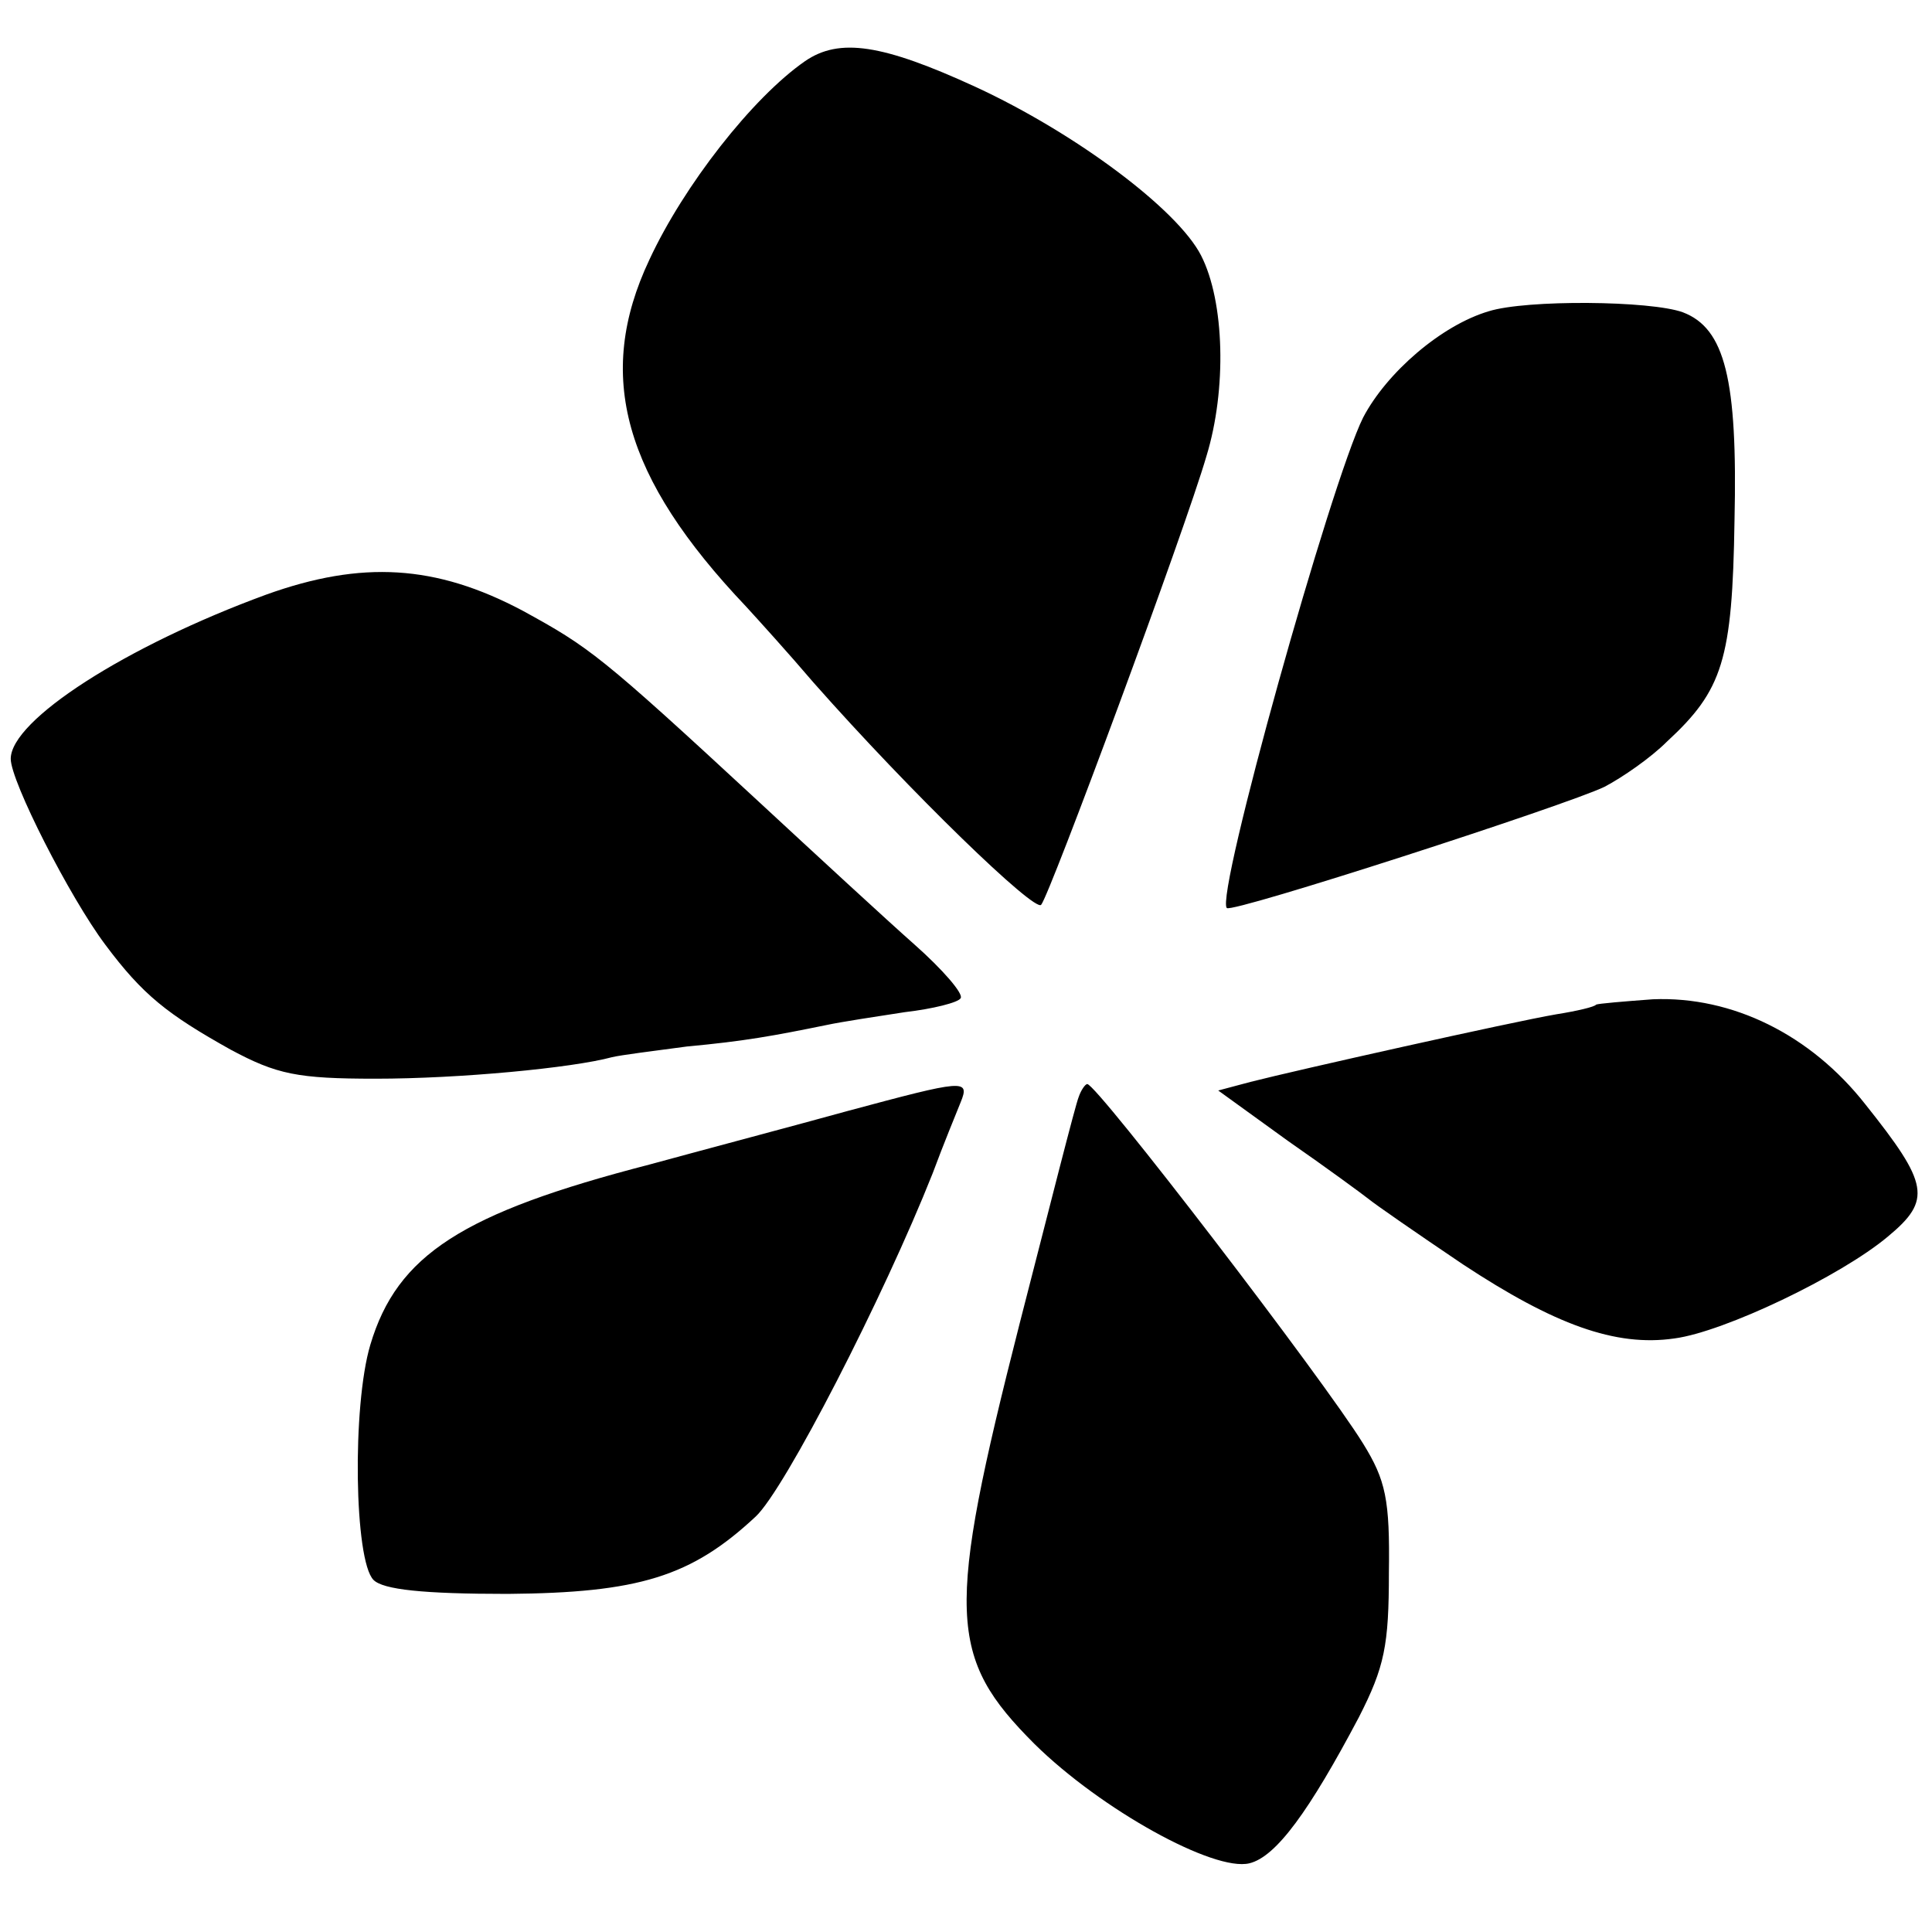 <svg version="1.0" xmlns="http://www.w3.org/2000/svg" width="240" height="240" viewBox="0 0 180 180"><path d="M75 5.7c-4.9 3.4-11.3 11.6-14.5 18.5-5.1 10.8-2.4 20.3 9 32.3 1.1 1.2 4 4.4 6.3 7.1C84.9 73.9 96.4 85 97 84.3c.8-.9 13.4-34.9 15.4-41.8 1.9-6.2 1.7-14.4-.5-18.7-2.2-4.3-11.7-11.4-21-15.7-8.7-4-12.7-4.6-15.9-2.4zM138.7 29c-4.4 1.3-9.5 5.7-11.7 9.9-3 6-13.8 44.6-12.7 45.7.5.5 31.7-9.6 35.2-11.3 1.7-.9 4.3-2.7 5.8-4.2 5.2-4.8 6.1-7.6 6.3-20.6.3-13.2-.9-17.9-4.8-19.4-3-1.1-14.6-1.2-18.1-.1zM24.8 55.4C11.7 60.2 1 67.1 1 70.7 1 72.8 6.5 83.6 9.8 88c3.5 4.7 5.8 6.5 11.7 9.8 4.3 2.3 6.2 2.7 13.5 2.7 7.8 0 18.3-1 22-2 .8-.2 4-.6 7-1 5.4-.5 8.1-1 13-2 1.4-.3 4.7-.8 7.3-1.2 2.6-.3 5-.9 5.2-1.3.3-.4-1.7-2.7-4.3-5-2.6-2.3-9.1-8.3-14.5-13.3-14.8-13.7-15.8-14.4-22-17.8-8.1-4.3-15-4.7-23.9-1.5zm123.9 38.2c-.1.2-1.8.6-3.7.9-4.1.7-24.2 5.2-28.5 6.3l-3 .8 6.5 4.7c3.6 2.5 7 5 7.5 5.4.6.5 4.5 3.2 8.8 6.1 8.5 5.6 14.2 7.7 19.7 6.9 4.6-.6 15.5-5.8 19.9-9.5 4.1-3.4 3.8-4.9-2.1-12.3-5.1-6.5-12.4-10.1-19.8-9.8-2.7.2-5.1.4-5.3.5zM79 103.5c-4.7 1.3-13 3.5-18.5 5-17.4 4.5-23.5 8.4-26 16.8-1.7 5.7-1.5 20.1.3 21.9.9.9 4.6 1.3 12.5 1.3 12.2-.1 17.1-1.6 23.1-7.2 2.7-2.5 11.9-20.4 16.5-32 1-2.7 2.2-5.6 2.6-6.6.9-2.2.3-2.1-10.5.8zm21.5-1.3c-.3.7-2.7 10.2-5.5 21.1-6.9 27.1-6.7 31.1 1.4 39.2 6.2 6.1 16.7 11.9 20 11.1 2.5-.6 5.6-4.9 10.2-13.6 2.4-4.7 2.8-6.7 2.8-13.5.1-6.8-.3-8.6-2.4-12-3.7-6-24.8-33.5-25.7-33.5-.2 0-.6.6-.8 1.2z"/></svg>